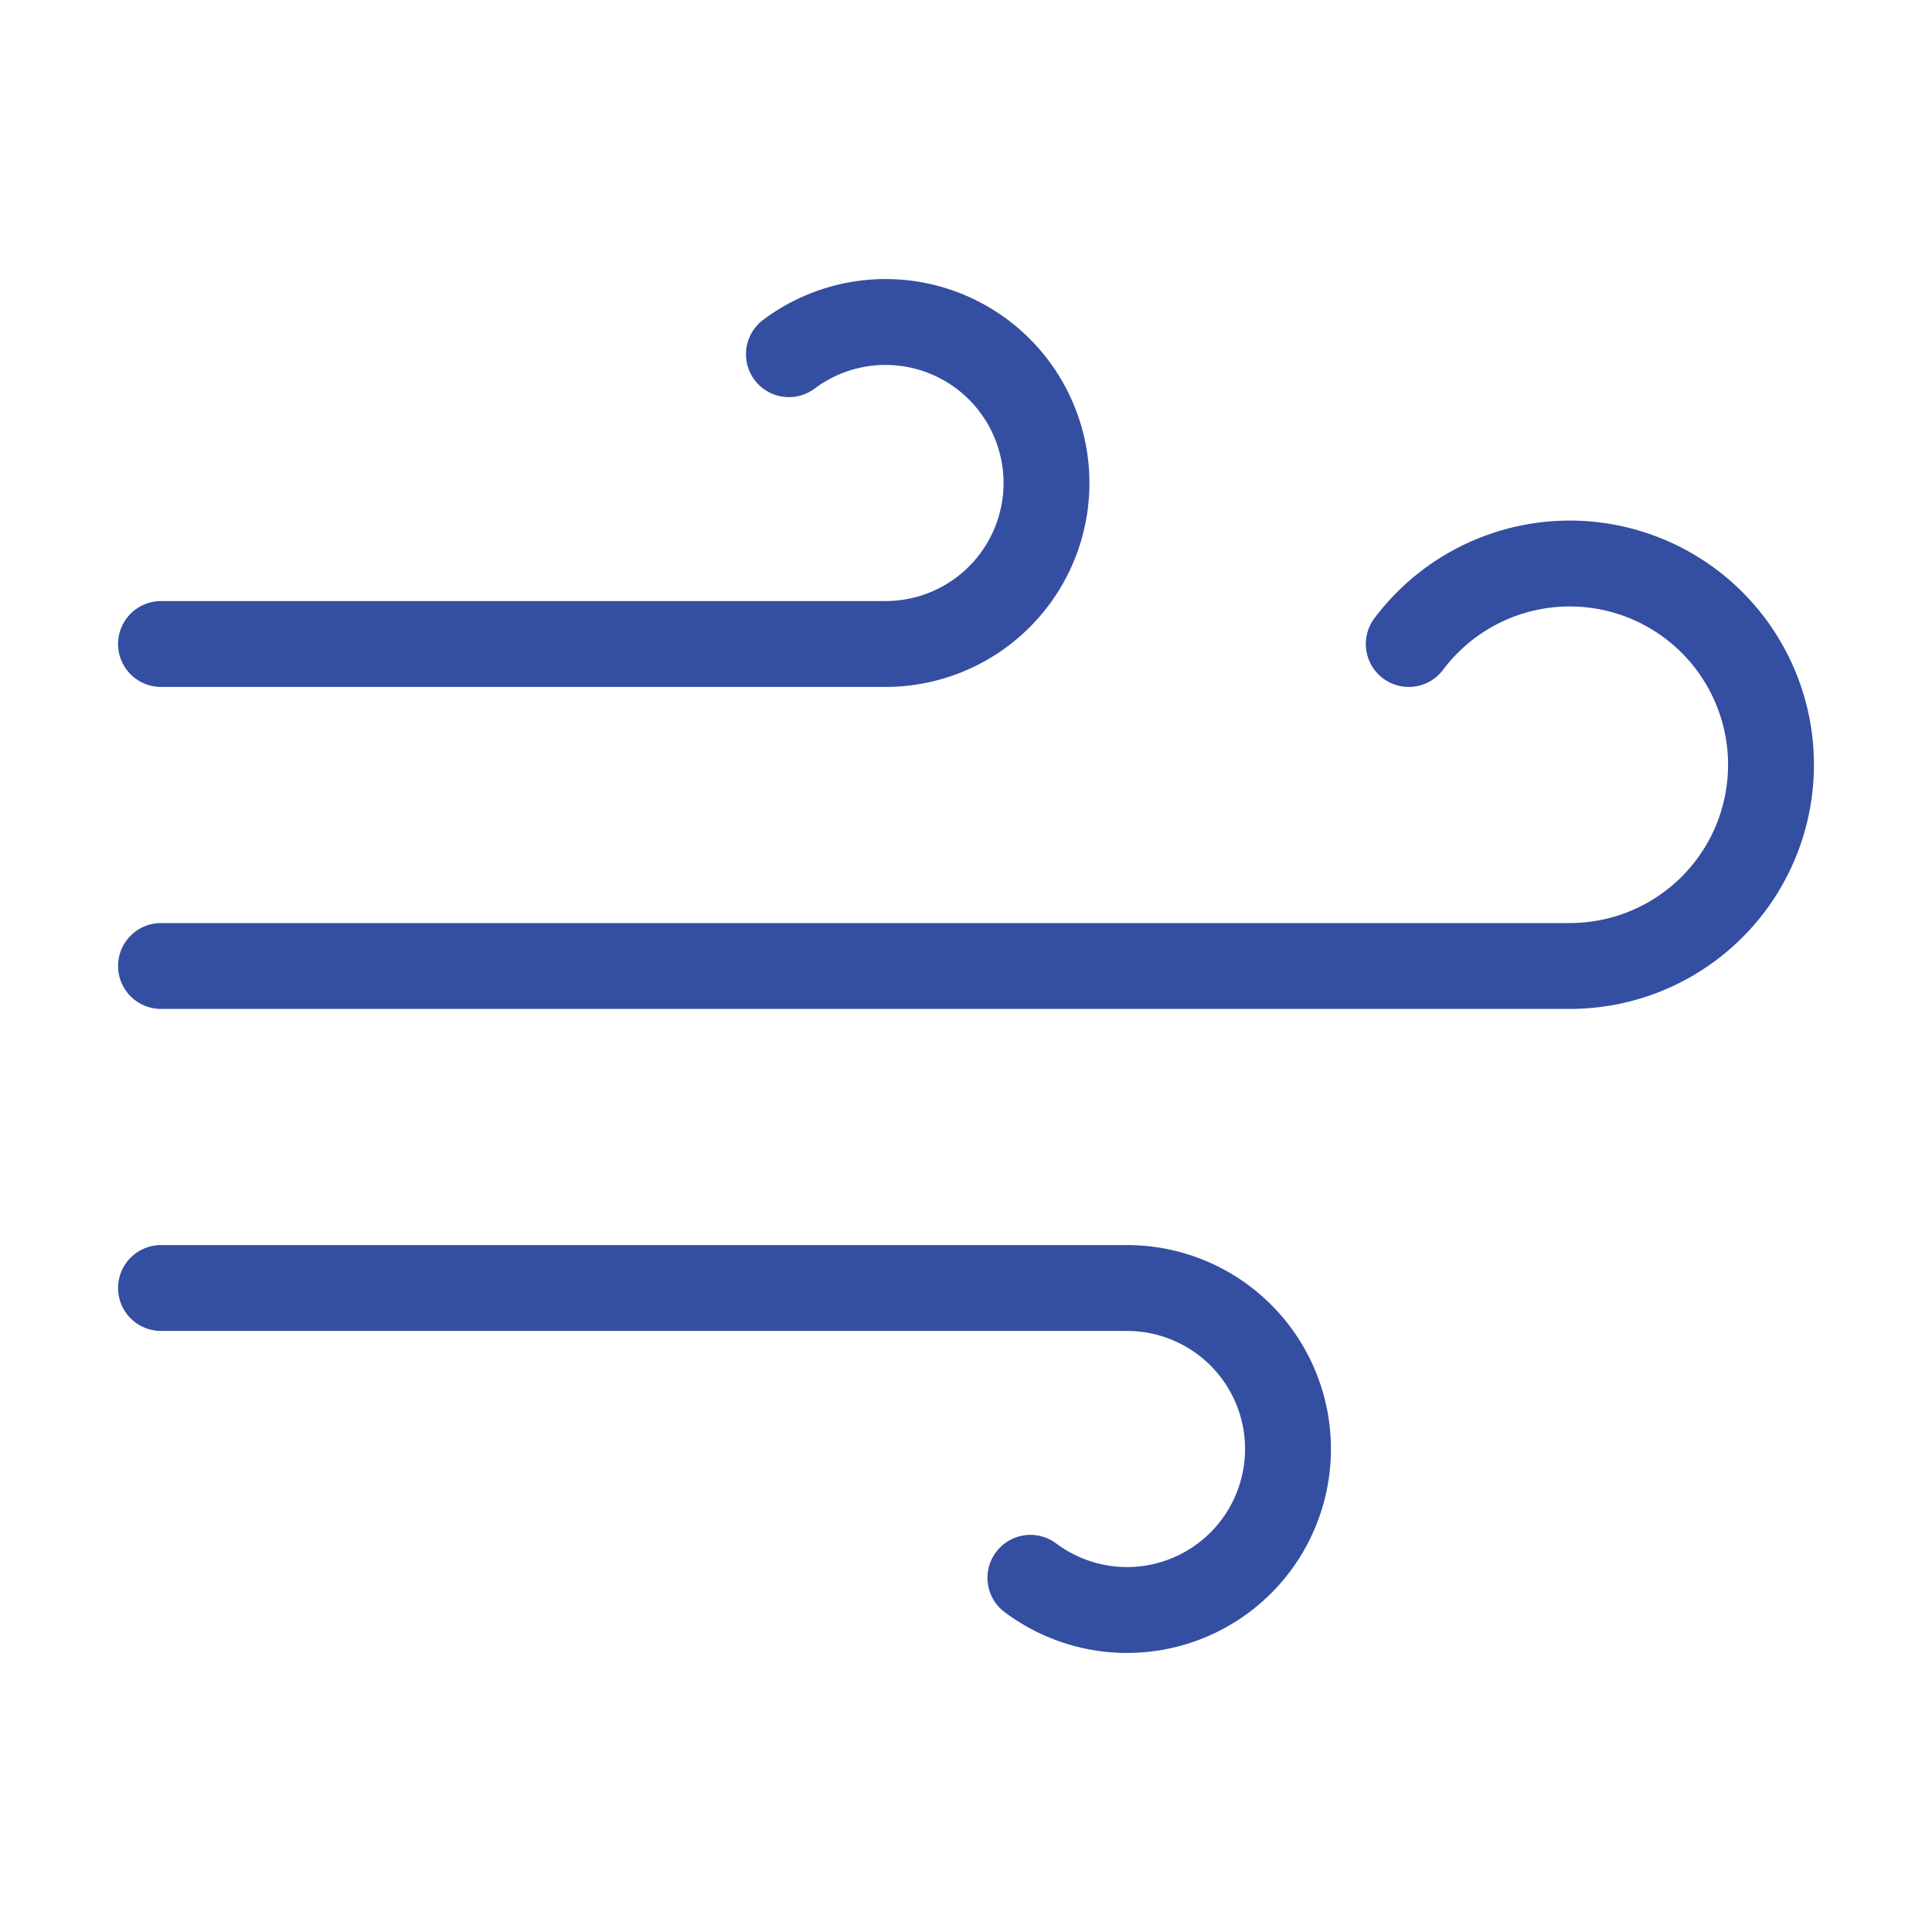 <svg width="60" height="60" viewBox="0 0 60 60" fill="none" xmlns="http://www.w3.org/2000/svg">
<path d="M32 49C32.634 49.475 33.371 49.793 34.152 49.928C34.933 50.062 35.735 50.009 36.491 49.773C37.247 49.536 37.936 49.124 38.502 48.569C39.067 48.014 39.493 47.333 39.743 46.581C39.994 45.83 40.062 45.029 39.943 44.246C39.823 43.463 39.52 42.719 39.056 42.076C38.593 41.434 37.984 40.91 37.278 40.549C36.573 40.188 35.792 40 35 40H5M43.75 20C44.389 19.148 45.236 18.473 46.209 18.04C47.182 17.607 48.25 17.43 49.311 17.525C50.372 17.621 51.391 17.986 52.272 18.587C53.152 19.187 53.864 20.002 54.34 20.955C54.817 21.908 55.042 22.967 54.994 24.031C54.946 25.095 54.627 26.13 54.067 27.036C53.507 27.942 52.724 28.69 51.794 29.209C50.863 29.728 49.815 30 48.75 30H5M24.5 11C25.134 10.525 25.872 10.207 26.652 10.072C27.433 9.938 28.235 9.991 28.991 10.227C29.747 10.464 30.436 10.876 31.002 11.431C31.567 11.986 31.993 12.667 32.243 13.419C32.494 14.171 32.562 14.971 32.443 15.754C32.323 16.537 32.02 17.281 31.556 17.924C31.093 18.566 30.484 19.09 29.778 19.451C29.073 19.812 28.292 20 27.5 20H5" stroke="#344EA1" stroke-width="2.667" stroke-linecap="round" stroke-linejoin="round"/>
</svg>
